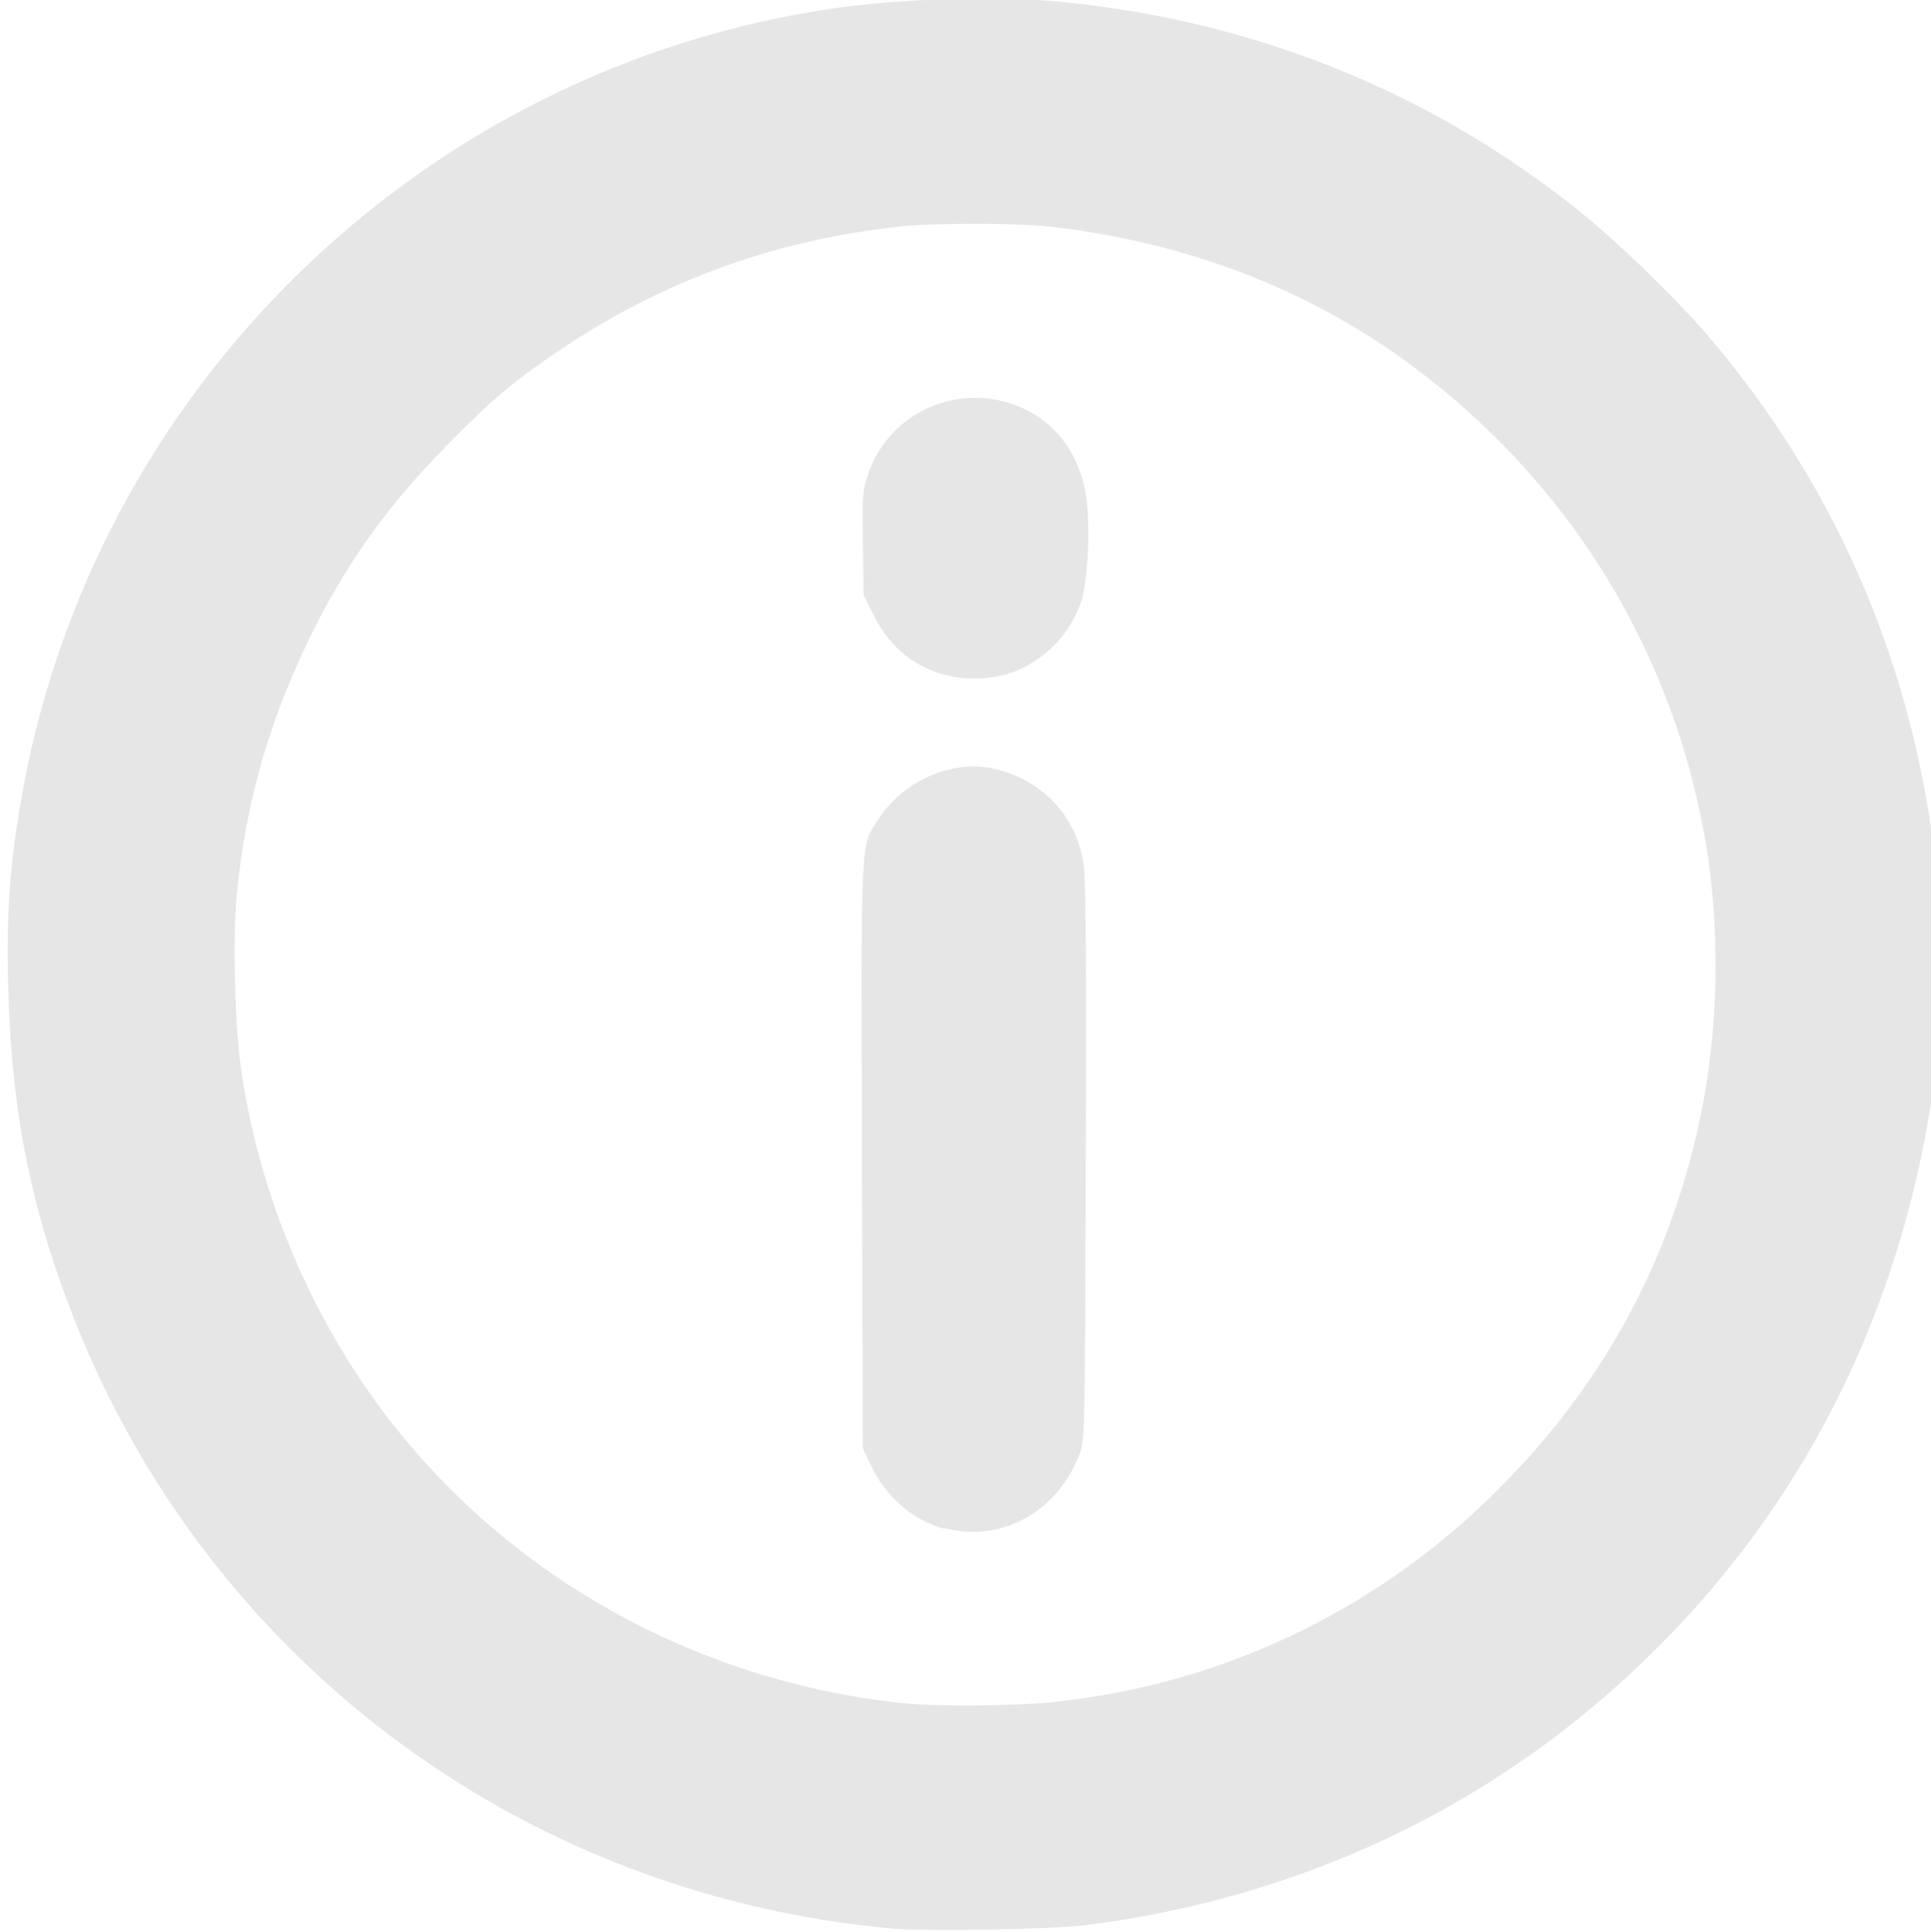 <?xml version="1.0" encoding="UTF-8" standalone="no"?>
<!-- Created with Inkscape (http://www.inkscape.org/) -->

<svg
   width="6.768mm"
   height="6.77mm"
   viewBox="0 0 6.768 6.77"
   version="1.1"
   id="svg1"
   xml:space="preserve"
   sodipodi:docname="nav_general.svg"
   inkscape:export-filename="test_i.svg"
   inkscape:export-xdpi="453.39001"
   inkscape:export-ydpi="453.39001"
   xmlns:inkscape="http://www.inkscape.org/namespaces/inkscape"
   xmlns:sodipodi="http://sodipodi.sourceforge.net/DTD/sodipodi-0.dtd"
   xmlns="http://www.w3.org/2000/svg"
   xmlns:svg="http://www.w3.org/2000/svg"><sodipodi:namedview
     id="namedview1"
     pagecolor="#ffffff"
     bordercolor="#666666"
     borderopacity="1.0"
     inkscape:showpageshadow="2"
     inkscape:pageopacity="0.0"
     inkscape:pagecheckerboard="0"
     inkscape:deskcolor="#d1d1d1"
     inkscape:document-units="mm"
     inkscape:export-bgcolor="#ffffff00" /><defs
     id="defs1" /><g
     inkscape:label="Calque 1"
     inkscape:groupmode="layer"
     id="layer1"
     transform="matrix(3.214,0,0,3.214,-235.201,-458.101)"
     inkscape:export-filename="test_i_2.svg"
     inkscape:export-xdpi="141.08275"
     inkscape:export-ydpi="141.08275"
     style="opacity:1"><path
       style="display:inline;fill:#e6e6e6;fill-opacity:1;stroke:#e6e6e6;stroke-width:0;stroke-linecap:round;stroke-linejoin:round;stroke-miterlimit:6.4;stroke-opacity:0;paint-order:markers stroke fill"
       d="m 74.154,144.636 c -0.41,-0.037 -0.757,-0.3 -0.9,-0.683 -0.043,-0.114 -0.062,-0.219 -0.065,-0.346 -0.002,-0.079 0.002,-0.131 0.014,-0.201 0.077,-0.448 0.437,-0.799 0.887,-0.864 0.078,-0.011 0.183,-0.014 0.257,-0.006 0.207,0.022 0.395,0.099 0.554,0.226 0.045,0.036 0.114,0.103 0.151,0.148 0.136,0.164 0.217,0.357 0.24,0.573 0.006,0.053 0.004,0.183 -0.003,0.232 -0.038,0.273 -0.166,0.507 -0.373,0.68 -0.154,0.129 -0.344,0.211 -0.551,0.237 -0.039,0.005 -0.171,0.007 -0.21,0.004 z m 0.174,-0.247 c 0.182,-0.019 0.347,-0.097 0.477,-0.223 0.119,-0.116 0.195,-0.252 0.229,-0.413 0.022,-0.104 0.023,-0.225 0.001,-0.329 -0.031,-0.152 -0.104,-0.29 -0.211,-0.401 -0.136,-0.14 -0.301,-0.22 -0.499,-0.243 -0.035,-0.004 -0.129,-0.004 -0.164,3e-5 -0.137,0.015 -0.257,0.059 -0.368,0.133 -0.049,0.033 -0.075,0.054 -0.12,0.1 -0.064,0.064 -0.109,0.125 -0.148,0.201 -0.049,0.097 -0.077,0.19 -0.087,0.298 -0.004,0.047 -0.002,0.145 0.006,0.193 0.02,0.132 0.074,0.26 0.153,0.366 0.135,0.18 0.341,0.295 0.567,0.319 0.036,0.004 0.126,0.003 0.165,-0.001 z"
       id="path1"
       inkscape:export-filename="path1.svg"
       inkscape:export-xdpi="708.41998"
       inkscape:export-ydpi="708.41998" /><path
       style="display:inline;fill:#e6e6e6;fill-opacity:1;stroke:#e6e6e6;stroke-width:0;stroke-linecap:round;stroke-linejoin:round;stroke-miterlimit:6.4;stroke-opacity:0;paint-order:markers stroke fill"
       d="m 74.207,143.268 c -0.035,-0.011 -0.059,-0.033 -0.075,-0.066 l -0.01,-0.02 -8.67e-4,-0.056 c -8.3e-4,-0.051 -3.62e-4,-0.058 0.005,-0.074 0.025,-0.077 0.115,-0.109 0.184,-0.066 0.03,0.019 0.05,0.052 0.055,0.092 0.004,0.034 0.001,0.091 -0.006,0.111 -0.012,0.034 -0.034,0.058 -0.067,0.074 -0.024,0.011 -0.059,0.013 -0.084,0.005 z"
       id="path3" /><path
       style="display:inline;fill:#e6e6e6;fill-opacity:1;stroke:#e6e6e6;stroke-width:0;stroke-linecap:round;stroke-linejoin:round;stroke-miterlimit:6.4;stroke-opacity:0;paint-order:markers stroke fill"
       d="m 74.21,144.2 c -0.034,-0.009 -0.064,-0.035 -0.08,-0.069 l -0.009,-0.019 -8.3e-4,-0.318 c -9.05e-4,-0.356 -0.002,-0.337 0.018,-0.368 0.026,-0.04 0.076,-0.063 0.12,-0.056 0.056,0.01 0.097,0.052 0.104,0.108 0.002,0.014 0.003,0.125 0.002,0.324 -8.68e-4,0.301 -9.05e-4,0.302 -0.007,0.317 -0.024,0.063 -0.086,0.097 -0.148,0.08 z"
       id="path5"
       inkscape:export-filename="nav_general.png"
       inkscape:export-xdpi="708.41998"
       inkscape:export-ydpi="708.41998" /></g></svg>
